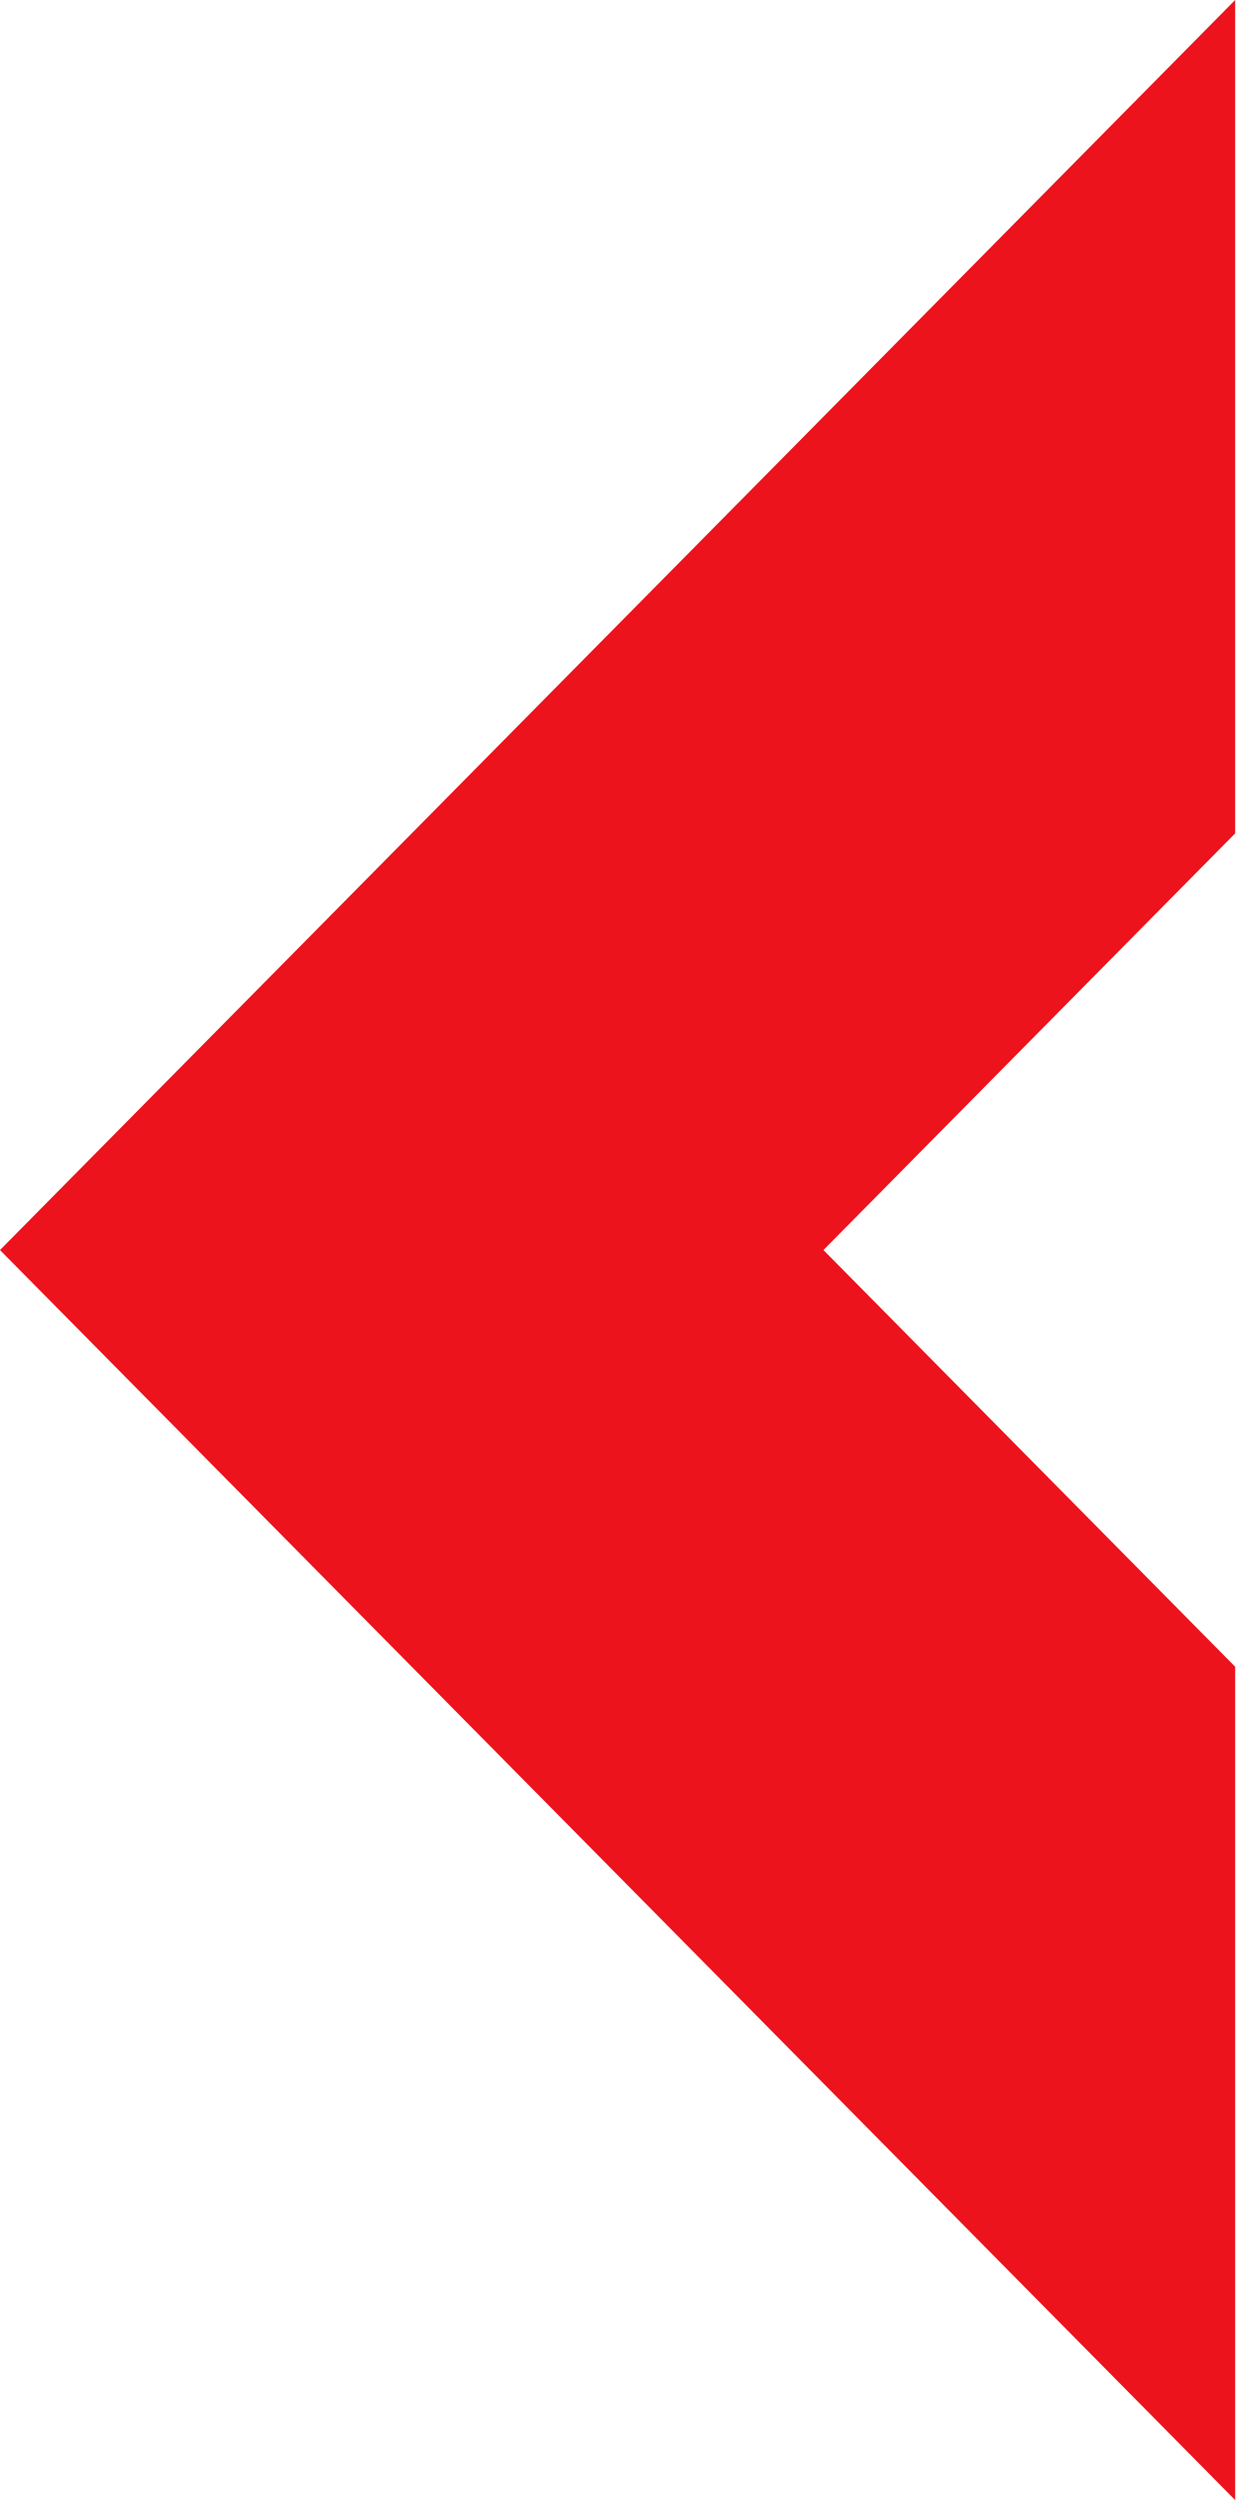 <?xml version="1.0" encoding="UTF-8"?> <svg xmlns="http://www.w3.org/2000/svg" width="646" height="1306" viewBox="0 0 646 1306" fill="none"><path d="M645.563 870.668L430.376 653.002L645.563 435.335V0L0 653.002L645.563 1306V870.668Z" fill="#ED131C"></path></svg> 